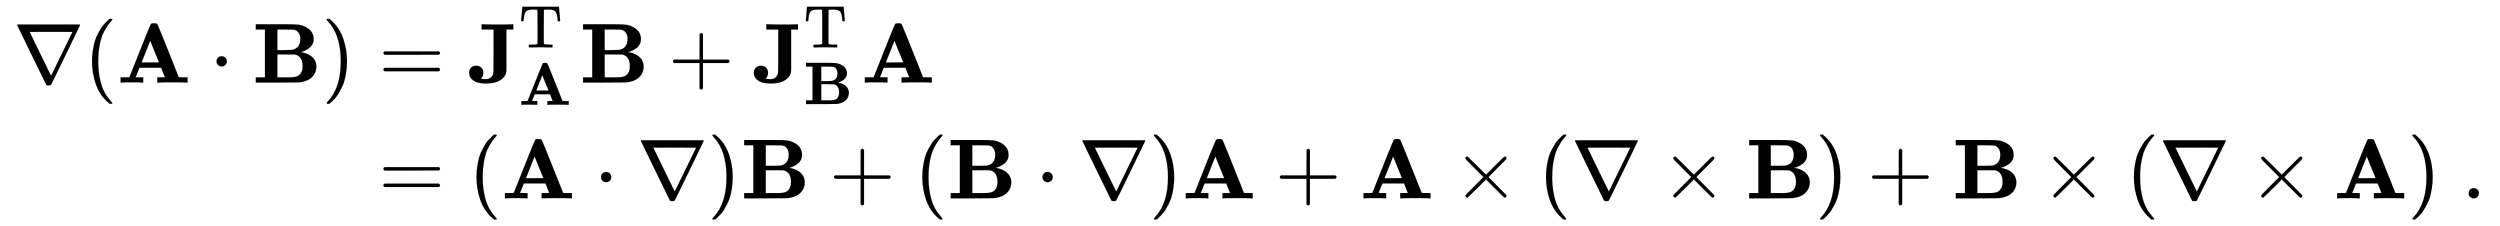 <svg xmlns:xlink="http://www.w3.org/1999/xlink" width="68.326ex" height="6.176ex" style="vertical-align: -2.505ex;" viewBox="0 -1580.7 29418 2659.1" role="img" focusable="false" xmlns="http://www.w3.org/2000/svg" aria-labelledby="MathJax-SVG-1-Title">
<title id="MathJax-SVG-1-Title">{\displaystyle {\begin{aligned}\nabla (\mathbf {A} \cdot \mathbf {B} )&amp;=\mathbf {J} _{\mathbf {A} }^{\mathrm {T} }\mathbf {B} +\mathbf {J} _{\mathbf {B} }^{\mathrm {T} }\mathbf {A} \\&amp;=(\mathbf {A} \cdot \nabla )\mathbf {B} +(\mathbf {B} \cdot \nabla )\mathbf {A} +\mathbf {A} \times (\nabla \times \mathbf {B} )+\mathbf {B} \times (\nabla \times \mathbf {A} )\ .\end{aligned}}}</title>
<defs aria-hidden="true">
<path stroke-width="1" id="E1-MJMAIN-2207" d="M46 676Q46 679 51 683H781Q786 679 786 676Q786 674 617 326T444 -26Q439 -33 416 -33T388 -26Q385 -22 216 326T46 676ZM697 596Q697 597 445 597T193 596Q195 591 319 336T445 80L697 596Z"></path>
<path stroke-width="1" id="E1-MJMAIN-28" d="M94 250Q94 319 104 381T127 488T164 576T202 643T244 695T277 729T302 750H315H319Q333 750 333 741Q333 738 316 720T275 667T226 581T184 443T167 250T184 58T225 -81T274 -167T316 -220T333 -241Q333 -250 318 -250H315H302L274 -226Q180 -141 137 -14T94 250Z"></path>
<path stroke-width="1" id="E1-MJMAINB-41" d="M296 0Q278 3 164 3Q58 3 49 0H40V62H92Q144 62 144 64Q388 682 397 689Q403 698 434 698Q463 698 471 689Q475 686 538 530T663 218L724 64Q724 62 776 62H828V0H817Q796 3 658 3Q509 3 485 0H472V62H517Q561 62 561 63L517 175H262L240 120Q218 65 217 64Q217 62 261 62H306V0H296ZM390 237L492 238L440 365Q390 491 388 491Q287 239 287 237H390Z"></path>
<path stroke-width="1" id="E1-MJMAIN-22C5" d="M78 250Q78 274 95 292T138 310Q162 310 180 294T199 251Q199 226 182 208T139 190T96 207T78 250Z"></path>
<path stroke-width="1" id="E1-MJMAINB-42" d="M720 510Q720 476 704 448T665 404T619 377T580 362L564 359L583 356Q602 353 632 342T690 312Q712 292 725 276Q752 235 752 189V183Q752 160 741 125Q698 18 547 2Q543 1 288 0H39V62H147V624H39V686H264H409Q502 686 542 681T624 655Q720 607 720 510ZM563 513Q563 553 548 578T518 611T486 622Q479 624 385 624H293V382H375Q458 383 467 385Q563 405 563 513ZM590 192Q590 307 505 329Q504 330 503 330L398 331H293V62H391H400H444Q496 62 528 75T580 131Q590 155 590 192Z"></path>
<path stroke-width="1" id="E1-MJMAIN-29" d="M60 749L64 750Q69 750 74 750H86L114 726Q208 641 251 514T294 250Q294 182 284 119T261 12T224 -76T186 -143T145 -194T113 -227T90 -246Q87 -249 86 -250H74Q66 -250 63 -250T58 -247T55 -238Q56 -237 66 -225Q221 -64 221 250T66 725Q56 737 55 738Q55 746 60 749Z"></path>
<path stroke-width="1" id="E1-MJMAIN-3D" d="M56 347Q56 360 70 367H707Q722 359 722 347Q722 336 708 328L390 327H72Q56 332 56 347ZM56 153Q56 168 72 173H708Q722 163 722 153Q722 140 707 133H70Q56 140 56 153Z"></path>
<path stroke-width="1" id="E1-MJMAINB-4A" d="M174 114Q174 96 169 82T159 63T144 47L155 45Q183 40 203 40Q271 40 290 104Q294 118 294 150T295 380V624H154V686H169Q196 683 365 683Q499 683 517 686H527V624H446V379Q446 183 446 153T441 108Q413 32 315 2Q266 -11 208 -11Q160 -11 118 -2T42 37T8 114V122Q8 150 30 174T91 198T152 174T174 122V114Z"></path>
<path stroke-width="1" id="E1-MJMAIN-54" d="M36 443Q37 448 46 558T55 671V677H666V671Q667 666 676 556T685 443V437H645V443Q645 445 642 478T631 544T610 593Q593 614 555 625Q534 630 478 630H451H443Q417 630 414 618Q413 616 413 339V63Q420 53 439 50T528 46H558V0H545L361 3Q186 1 177 0H164V46H194Q264 46 283 49T309 63V339V550Q309 620 304 625T271 630H244H224Q154 630 119 601Q101 585 93 554T81 486T76 443V437H36V443Z"></path>
<path stroke-width="1" id="E1-MJMAIN-2B" d="M56 237T56 250T70 270H369V420L370 570Q380 583 389 583Q402 583 409 568V270H707Q722 262 722 250T707 230H409V-68Q401 -82 391 -82H389H387Q375 -82 369 -68V230H70Q56 237 56 250Z"></path>
<path stroke-width="1" id="E1-MJMAIN-D7" d="M630 29Q630 9 609 9Q604 9 587 25T493 118L389 222L284 117Q178 13 175 11Q171 9 168 9Q160 9 154 15T147 29Q147 36 161 51T255 146L359 250L255 354Q174 435 161 449T147 471Q147 480 153 485T168 490Q173 490 175 489Q178 487 284 383L389 278L493 382Q570 459 587 475T609 491Q630 491 630 471Q630 464 620 453T522 355L418 250L522 145Q606 61 618 48T630 29Z"></path>
<path stroke-width="1" id="E1-MJMAIN-2E" d="M78 60Q78 84 95 102T138 120Q162 120 180 104T199 61Q199 36 182 18T139 0T96 17T78 60Z"></path>
</defs>
<g stroke="currentColor" fill="currentColor" stroke-width="0" transform="matrix(1 0 0 -1 0 0)" aria-hidden="true">
<g transform="translate(167,0)">
<g transform="translate(-11,0)">
<g transform="translate(0,609)">
 <use xlink:href="#E1-MJMAIN-2207" x="0" y="0"></use>
 <use xlink:href="#E1-MJMAIN-28" x="833" y="0"></use>
 <use xlink:href="#E1-MJMAINB-41" x="1223" y="0"></use>
 <use xlink:href="#E1-MJMAIN-22C5" x="2314" y="0"></use>
 <use xlink:href="#E1-MJMAINB-42" x="2815" y="0"></use>
 <use xlink:href="#E1-MJMAIN-29" x="3633" y="0"></use>
</g>
</g>
<g transform="translate(4012,0)">
<g transform="translate(0,609)">
 <use xlink:href="#E1-MJMAIN-3D" x="277" y="0"></use>
<g transform="translate(1334,0)">
 <use xlink:href="#E1-MJMAINB-4A" x="0" y="0"></use>
 <use transform="scale(0.707)" xlink:href="#E1-MJMAIN-54" x="840" y="585"></use>
 <use transform="scale(0.707)" xlink:href="#E1-MJMAINB-41" x="840" y="-370"></use>
</g>
 <use xlink:href="#E1-MJMAINB-42" x="2643" y="0"></use>
 <use xlink:href="#E1-MJMAIN-2B" x="3684" y="0"></use>
<g transform="translate(4684,0)">
 <use xlink:href="#E1-MJMAINB-4A" x="0" y="0"></use>
 <use transform="scale(0.707)" xlink:href="#E1-MJMAIN-54" x="840" y="585"></use>
 <use transform="scale(0.707)" xlink:href="#E1-MJMAINB-42" x="840" y="-358"></use>
</g>
 <use xlink:href="#E1-MJMAINB-41" x="5958" y="0"></use>
</g>
<g transform="translate(0,-753)">
 <use xlink:href="#E1-MJMAIN-3D" x="277" y="0"></use>
 <use xlink:href="#E1-MJMAIN-28" x="1334" y="0"></use>
 <use xlink:href="#E1-MJMAINB-41" x="1723" y="0"></use>
 <use xlink:href="#E1-MJMAIN-22C5" x="2815" y="0"></use>
 <use xlink:href="#E1-MJMAIN-2207" x="3316" y="0"></use>
 <use xlink:href="#E1-MJMAIN-29" x="4149" y="0"></use>
 <use xlink:href="#E1-MJMAINB-42" x="4539" y="0"></use>
 <use xlink:href="#E1-MJMAIN-2B" x="5579" y="0"></use>
 <use xlink:href="#E1-MJMAIN-28" x="6580" y="0"></use>
 <use xlink:href="#E1-MJMAINB-42" x="6969" y="0"></use>
 <use xlink:href="#E1-MJMAIN-22C5" x="8010" y="0"></use>
 <use xlink:href="#E1-MJMAIN-2207" x="8511" y="0"></use>
 <use xlink:href="#E1-MJMAIN-29" x="9344" y="0"></use>
 <use xlink:href="#E1-MJMAINB-41" x="9734" y="0"></use>
 <use xlink:href="#E1-MJMAIN-2B" x="10826" y="0"></use>
 <use xlink:href="#E1-MJMAINB-41" x="11826" y="0"></use>
 <use xlink:href="#E1-MJMAIN-D7" x="12918" y="0"></use>
 <use xlink:href="#E1-MJMAIN-28" x="13919" y="0"></use>
 <use xlink:href="#E1-MJMAIN-2207" x="14308" y="0"></use>
 <use xlink:href="#E1-MJMAIN-D7" x="15364" y="0"></use>
 <use xlink:href="#E1-MJMAINB-42" x="16365" y="0"></use>
 <use xlink:href="#E1-MJMAIN-29" x="17183" y="0"></use>
 <use xlink:href="#E1-MJMAIN-2B" x="17795" y="0"></use>
 <use xlink:href="#E1-MJMAINB-42" x="18796" y="0"></use>
 <use xlink:href="#E1-MJMAIN-D7" x="19836" y="0"></use>
 <use xlink:href="#E1-MJMAIN-28" x="20837" y="0"></use>
 <use xlink:href="#E1-MJMAIN-2207" x="21227" y="0"></use>
 <use xlink:href="#E1-MJMAIN-D7" x="22282" y="0"></use>
 <use xlink:href="#E1-MJMAINB-41" x="23283" y="0"></use>
 <use xlink:href="#E1-MJMAIN-29" x="24153" y="0"></use>
 <use xlink:href="#E1-MJMAIN-2E" x="24792" y="0"></use>
</g>
</g>
</g>
</g>
</svg>